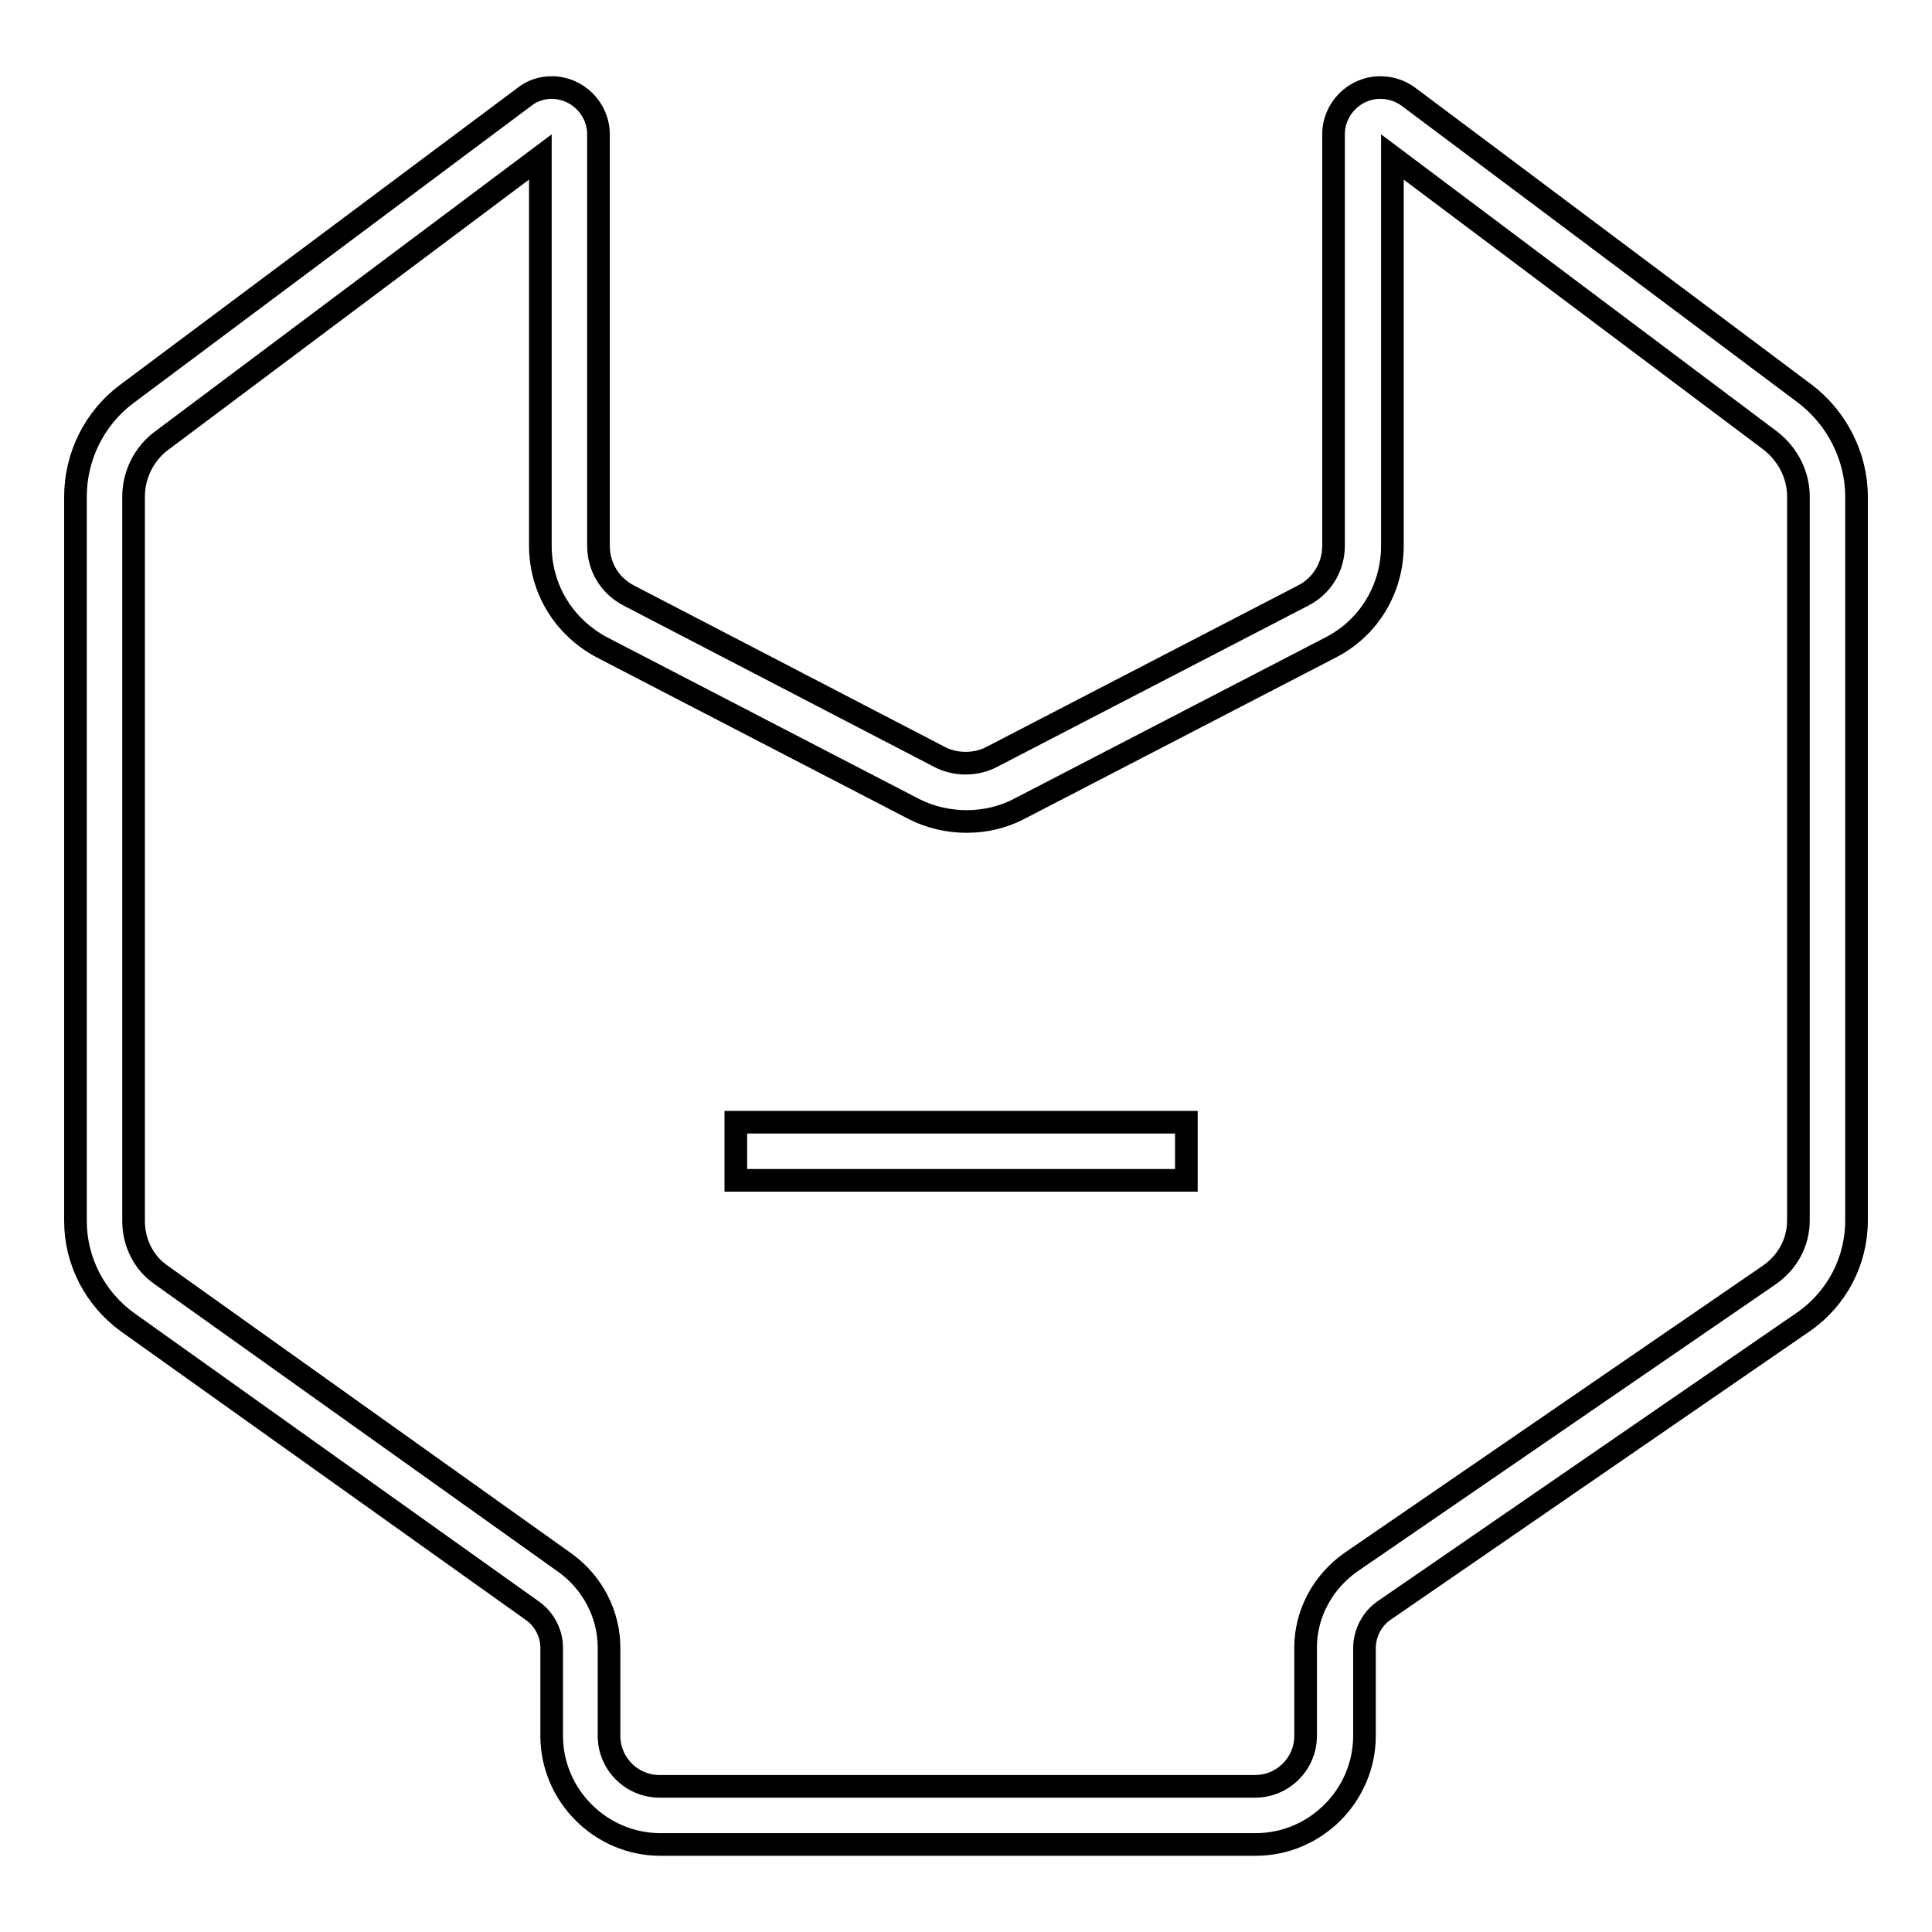 <?xml version="1.0" encoding="utf-8"?>
<!-- Svg Vector Icons : http://www.onlinewebfonts.com/icon -->
<!DOCTYPE svg PUBLIC "-//W3C//DTD SVG 1.1//EN" "http://www.w3.org/Graphics/SVG/1.1/DTD/svg11.dtd">
<svg version="1.1" xmlns="http://www.w3.org/2000/svg" xmlns:xlink="http://www.w3.org/1999/xlink" x="0px" y="0px" viewBox="0 0 256 256" enable-background="new 0 0 256 256" xml:space="preserve">
<g><g><path stroke-width="3" fill-opacity="0" stroke="#000000"  d="M239.2,52.2l-52.6-39.4c-1.1-0.8-2.4-1.2-3.7-1.2c-3.4,0-6.2,2.8-6.2,6.2v54.5c0,2.8-1.5,5.3-4,6.6l-41.3,21.4c-2.1,1.1-4.8,1.1-6.9,0L83.3,78.9c-2.5-1.3-4-3.8-4-6.6V17.8c0-3.4-2.8-6.2-6.2-6.2c-1.3,0-2.6,0.4-3.7,1.3L16.8,52.2c-4.3,3.2-6.8,8.3-6.8,13.6v96c0,5.3,2.6,10.3,6.9,13.4l53.6,38.2c1.6,1.1,2.6,3,2.6,4.9V230c0,7.9,6.5,14.4,14.4,14.4h78.9c7.9,0,14.4-6.5,14.4-14.4v-11.6c0-2,1-3.9,2.6-5l55.5-38.2c4.5-3.1,7.1-8.1,7.1-13.5V65.8C246,60.5,243.4,55.4,239.2,52.2z M238.3,161.7c0,2.9-1.4,5.5-3.8,7.2L179,207c-3.7,2.6-6,6.8-6,11.3V230c0,3.7-3,6.7-6.7,6.7H87.4c-3.7,0-6.7-3-6.7-6.7v-11.7c0-4.4-2.2-8.6-5.8-11.2l-53.6-38.2c-2.3-1.6-3.6-4.3-3.6-7.1v-96c0-2.9,1.4-5.7,3.7-7.4l50.2-37.6v51.5c0,5.7,3.1,10.8,8.2,13.5l41.3,21.4c4.3,2.2,9.7,2.2,13.9,0l41.3-21.4c5.1-2.6,8.2-7.8,8.2-13.5V20.8l50.1,37.6c2.3,1.8,3.7,4.5,3.7,7.4L238.3,161.7L238.3,161.7z"/><path stroke-width="3" fill-opacity="0" stroke="#000000"  d="M97.5,148.7h59.7v7.7H97.5V148.7z"/></g></g>
</svg>